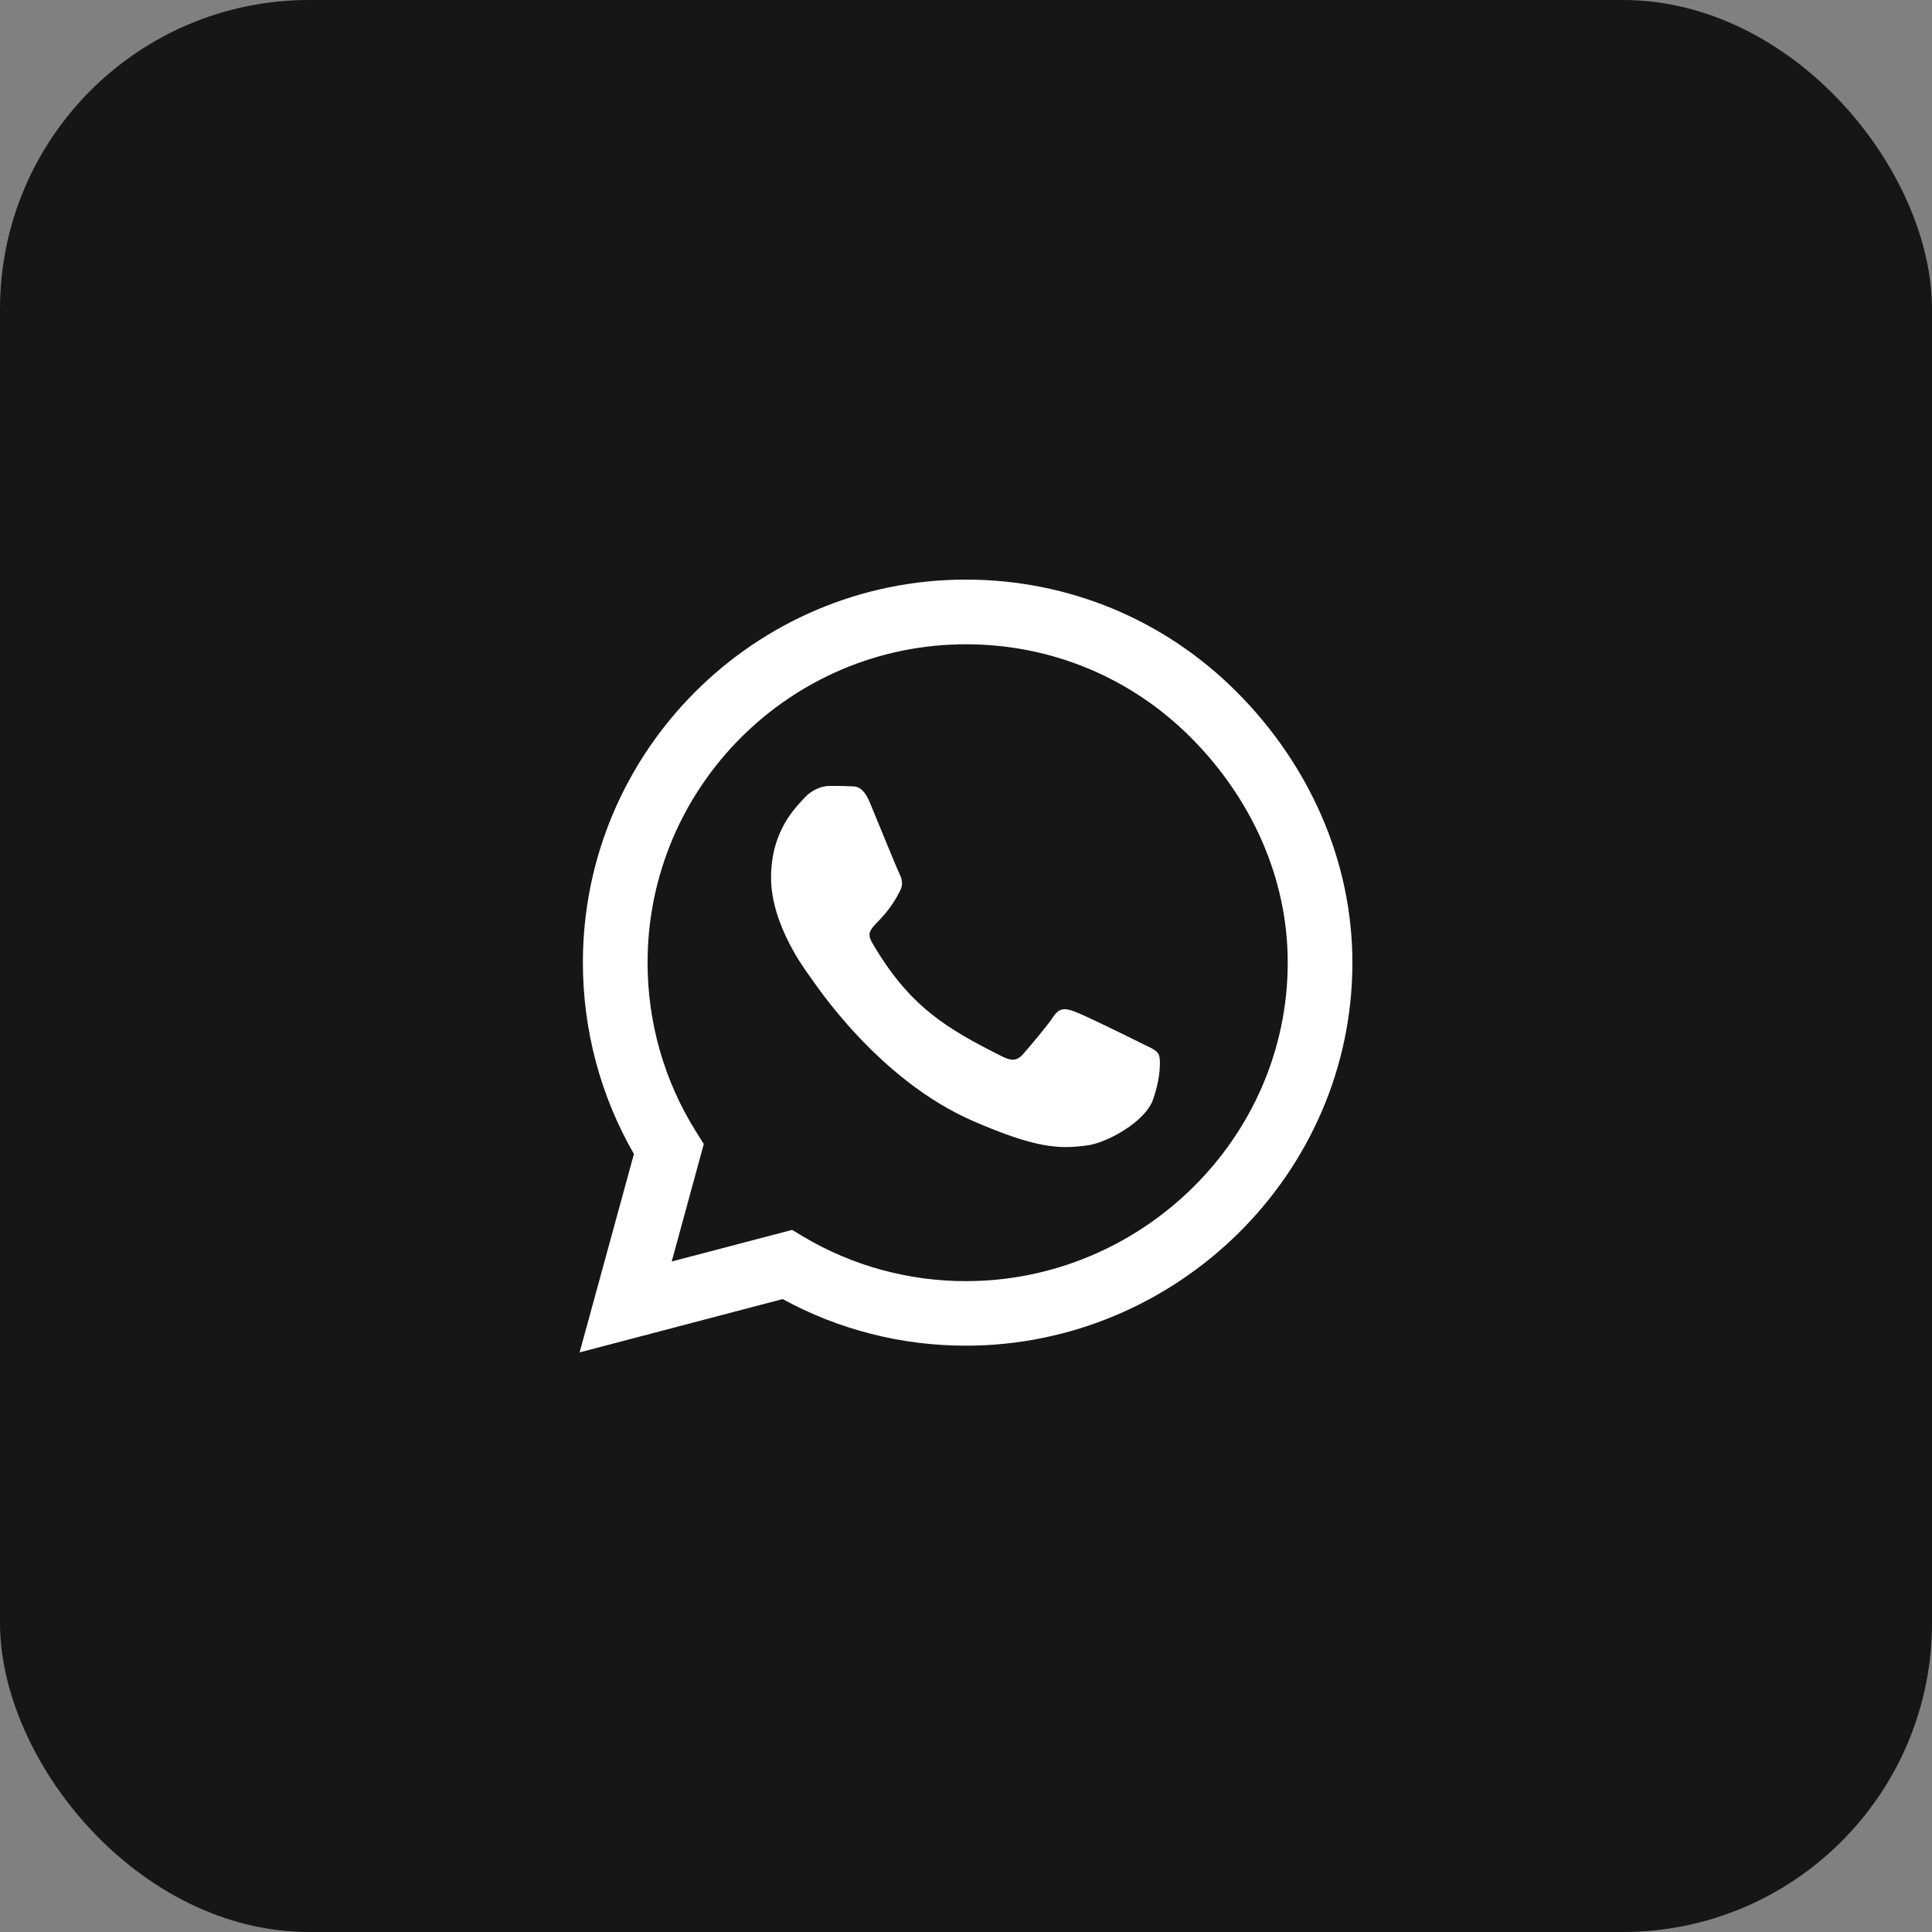<svg width="50" height="50" viewBox="0 0 50 50" fill="none" xmlns="http://www.w3.org/2000/svg">
<rect x="0" y="0" width="50" height="50" fill="#808080" stroke="none"/>
<rect width="50" height="50" rx="8" fill="#161616"/>
<path d="M32.005 17.906C30.134 16.031 27.643 15 24.995 15C19.531 15 15.085 19.446 15.085 24.911C15.085 26.656 15.54 28.362 16.406 29.866L15 35L20.255 33.62C21.701 34.411 23.33 34.826 24.991 34.826H24.995C30.455 34.826 35 30.38 35 24.915C35 22.268 33.875 19.781 32.005 17.906ZM24.995 33.156C23.513 33.156 22.062 32.759 20.799 32.009L20.5 31.83L17.384 32.647L18.214 29.607L18.018 29.295C17.192 27.982 16.759 26.469 16.759 24.911C16.759 20.37 20.455 16.674 25 16.674C27.201 16.674 29.268 17.531 30.821 19.089C32.375 20.647 33.33 22.714 33.326 24.915C33.326 29.46 29.536 33.156 24.995 33.156ZM29.513 26.987C29.268 26.862 28.049 26.263 27.821 26.183C27.594 26.098 27.429 26.058 27.263 26.308C27.098 26.558 26.625 27.112 26.478 27.281C26.335 27.446 26.188 27.469 25.942 27.344C24.487 26.616 23.531 26.045 22.571 24.397C22.317 23.96 22.826 23.991 23.299 23.045C23.38 22.88 23.339 22.737 23.277 22.612C23.214 22.487 22.719 21.268 22.513 20.772C22.312 20.29 22.107 20.357 21.955 20.348C21.812 20.339 21.647 20.339 21.482 20.339C21.317 20.339 21.049 20.402 20.821 20.647C20.594 20.897 19.955 21.495 19.955 22.714C19.955 23.933 20.844 25.112 20.964 25.277C21.089 25.442 22.71 27.942 25.196 29.018C26.768 29.696 27.384 29.755 28.17 29.638C28.647 29.567 29.634 29.04 29.839 28.46C30.045 27.88 30.045 27.384 29.982 27.281C29.924 27.17 29.759 27.107 29.513 26.987Z" fill="white"/>
</svg>
